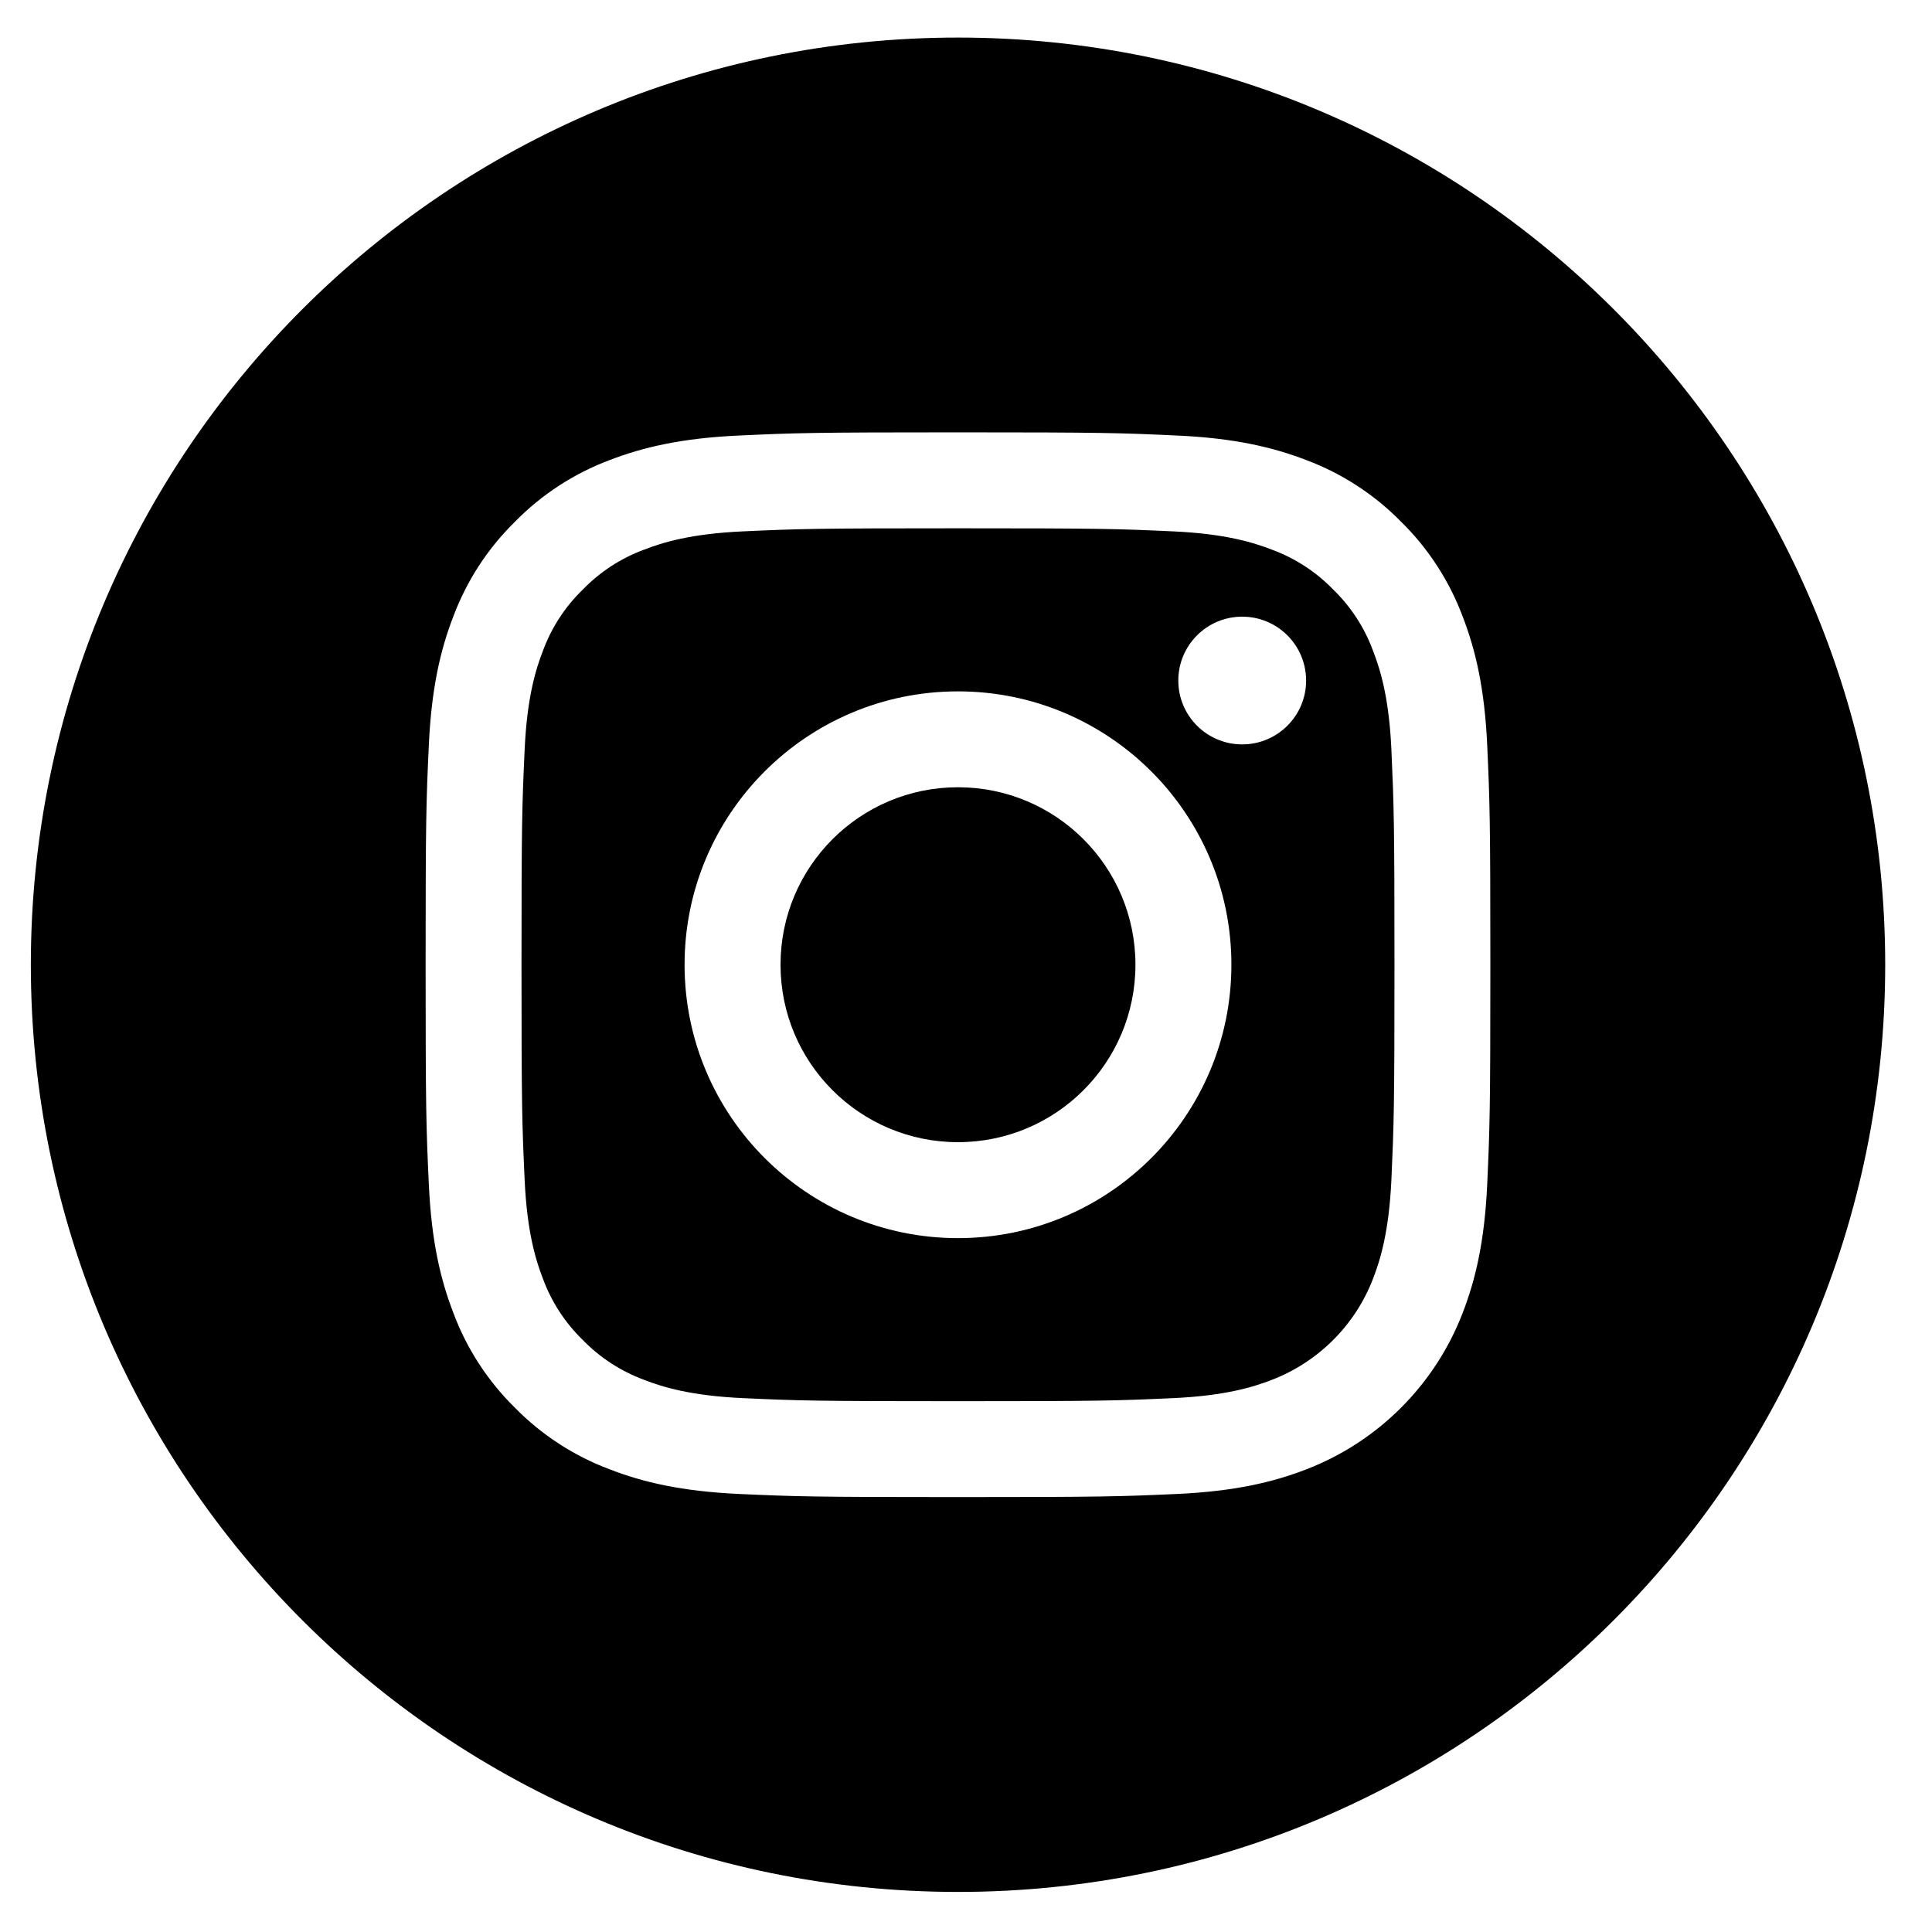 <svg width="27" height="27" viewBox="0 0 27 27" fill="none" xmlns="http://www.w3.org/2000/svg">
<path d="M15.868 13.482C15.868 14.852 14.758 15.962 13.388 15.962C12.018 15.962 10.908 14.852 10.908 13.482C10.908 12.112 12.018 11.002 13.388 11.002C14.758 11.002 15.868 12.112 15.868 13.482Z" fill="black"/>
<path d="M19.188 9.094C19.069 8.771 18.879 8.479 18.632 8.239C18.392 7.992 18.1 7.801 17.776 7.682C17.514 7.58 17.12 7.459 16.395 7.426C15.61 7.39 15.375 7.383 13.388 7.383C11.401 7.383 11.166 7.39 10.382 7.426C9.656 7.459 9.262 7.58 9 7.682C8.677 7.801 8.384 7.992 8.145 8.239C7.897 8.479 7.707 8.771 7.588 9.094C7.486 9.356 7.365 9.75 7.332 10.476C7.296 11.26 7.288 11.496 7.288 13.482C7.288 15.469 7.296 15.704 7.332 16.489C7.365 17.215 7.486 17.608 7.588 17.871C7.707 18.194 7.897 18.486 8.144 18.726C8.384 18.973 8.677 19.163 9 19.283C9.262 19.385 9.656 19.506 10.382 19.539C11.166 19.575 11.401 19.582 13.388 19.582C15.375 19.582 15.61 19.575 16.395 19.539C17.12 19.506 17.514 19.385 17.776 19.283C18.425 19.032 18.938 18.52 19.188 17.871C19.29 17.608 19.411 17.215 19.445 16.489C19.48 15.704 19.488 15.469 19.488 13.482C19.488 11.496 19.48 11.26 19.445 10.476C19.412 9.75 19.29 9.356 19.188 9.094ZM13.388 17.303C11.278 17.303 9.567 15.592 9.567 13.482C9.567 11.372 11.278 9.662 13.388 9.662C15.498 9.662 17.209 11.372 17.209 13.482C17.209 15.592 15.498 17.303 13.388 17.303ZM17.36 10.403C16.867 10.403 16.467 10.004 16.467 9.511C16.467 9.017 16.867 8.618 17.36 8.618C17.853 8.618 18.253 9.017 18.253 9.511C18.253 10.004 17.853 10.403 17.36 10.403Z" fill="black"/>
<path d="M13.388 0.525C6.233 0.525 0.431 6.327 0.431 13.482C0.431 20.637 6.233 26.44 13.388 26.44C20.543 26.44 26.346 20.637 26.346 13.482C26.346 6.327 20.543 0.525 13.388 0.525ZM20.784 16.55C20.748 17.342 20.622 17.883 20.438 18.356C20.051 19.355 19.261 20.145 18.262 20.532C17.789 20.716 17.248 20.841 16.456 20.878C15.662 20.914 15.409 20.922 13.388 20.922C11.367 20.922 11.114 20.914 10.321 20.878C9.529 20.841 8.988 20.716 8.515 20.532C8.018 20.345 7.568 20.052 7.197 19.674C6.818 19.302 6.525 18.852 6.339 18.356C6.155 17.883 6.029 17.342 5.993 16.55C5.956 15.756 5.948 15.503 5.948 13.482C5.948 11.461 5.956 11.208 5.993 10.415C6.029 9.623 6.154 9.082 6.338 8.608C6.525 8.112 6.818 7.662 7.197 7.291C7.568 6.912 8.018 6.619 8.514 6.432C8.988 6.249 9.529 6.123 10.321 6.087C11.114 6.05 11.367 6.042 13.388 6.042C15.409 6.042 15.662 6.05 16.456 6.087C17.248 6.123 17.788 6.249 18.262 6.432C18.758 6.619 19.208 6.912 19.58 7.291C19.958 7.662 20.251 8.112 20.438 8.608C20.622 9.082 20.748 9.623 20.784 10.415C20.82 11.208 20.828 11.461 20.828 13.482C20.828 15.503 20.82 15.756 20.784 16.55Z" fill="black"/>
</svg>
